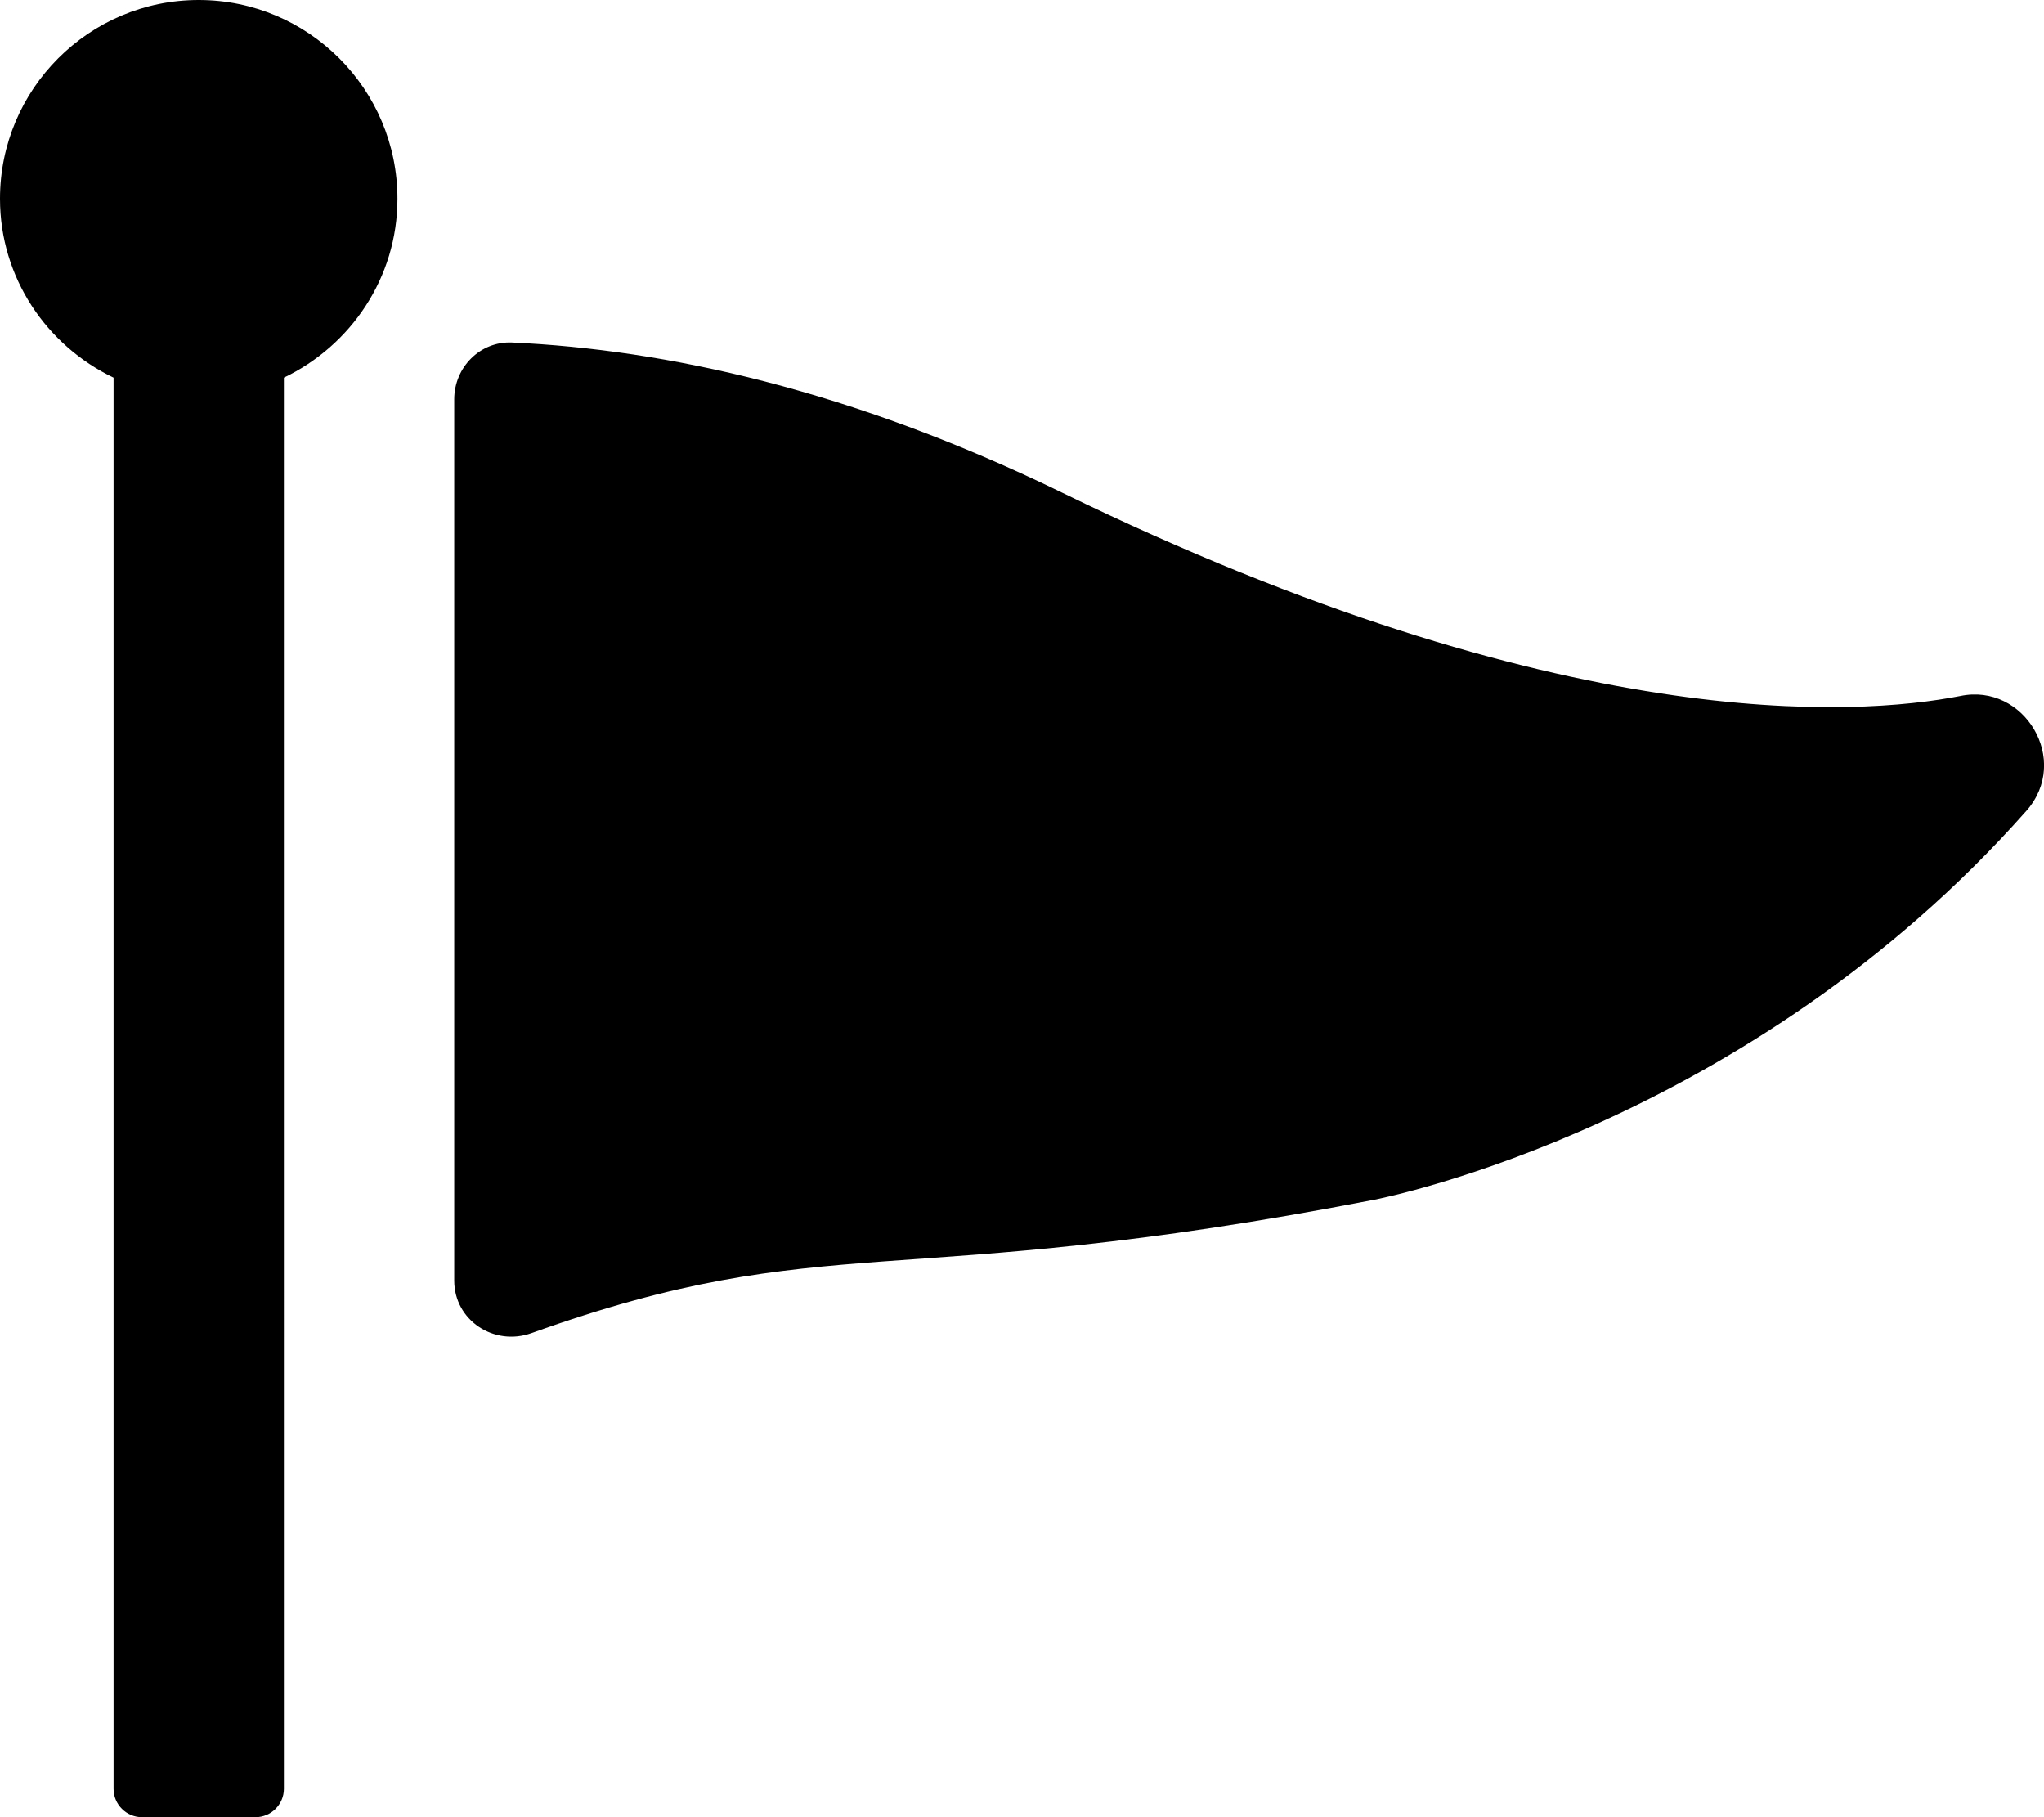 <svg xmlns="http://www.w3.org/2000/svg" viewBox="0 0 576 512"><path d="M571 228.5c-78.1 88.2-179.8 108.8-184.1 109.6-134.8 26.1-153.3 7.5-237.1 37.5-10.6 3.8-21.8-3.6-21.8-14.8V112.5c0-9 7.3-16.4 16.3-16 43.2 2 95.3 13.2 155.2 42.4 140.6 68.5 223.7 62.9 252.9 57.2 18-3.8 31.3 18.1 18.6 32.4zM56 0C25.1 0 0 25.1 0 56c0 22.3 13.2 41.4 32 50.4V504c0 4.4 3.6 8 8 8h32c4.4 0 8-3.6 8-8V106.4c18.8-9 32-28.1 32-50.4 0-30.9-25.1-56-56-56z"/></svg>
<!--
Font Awesome Pro 5.5.0 by @fontawesome - https://fontawesome.com
License - https://fontawesome.com/license (Commercial License)
-->